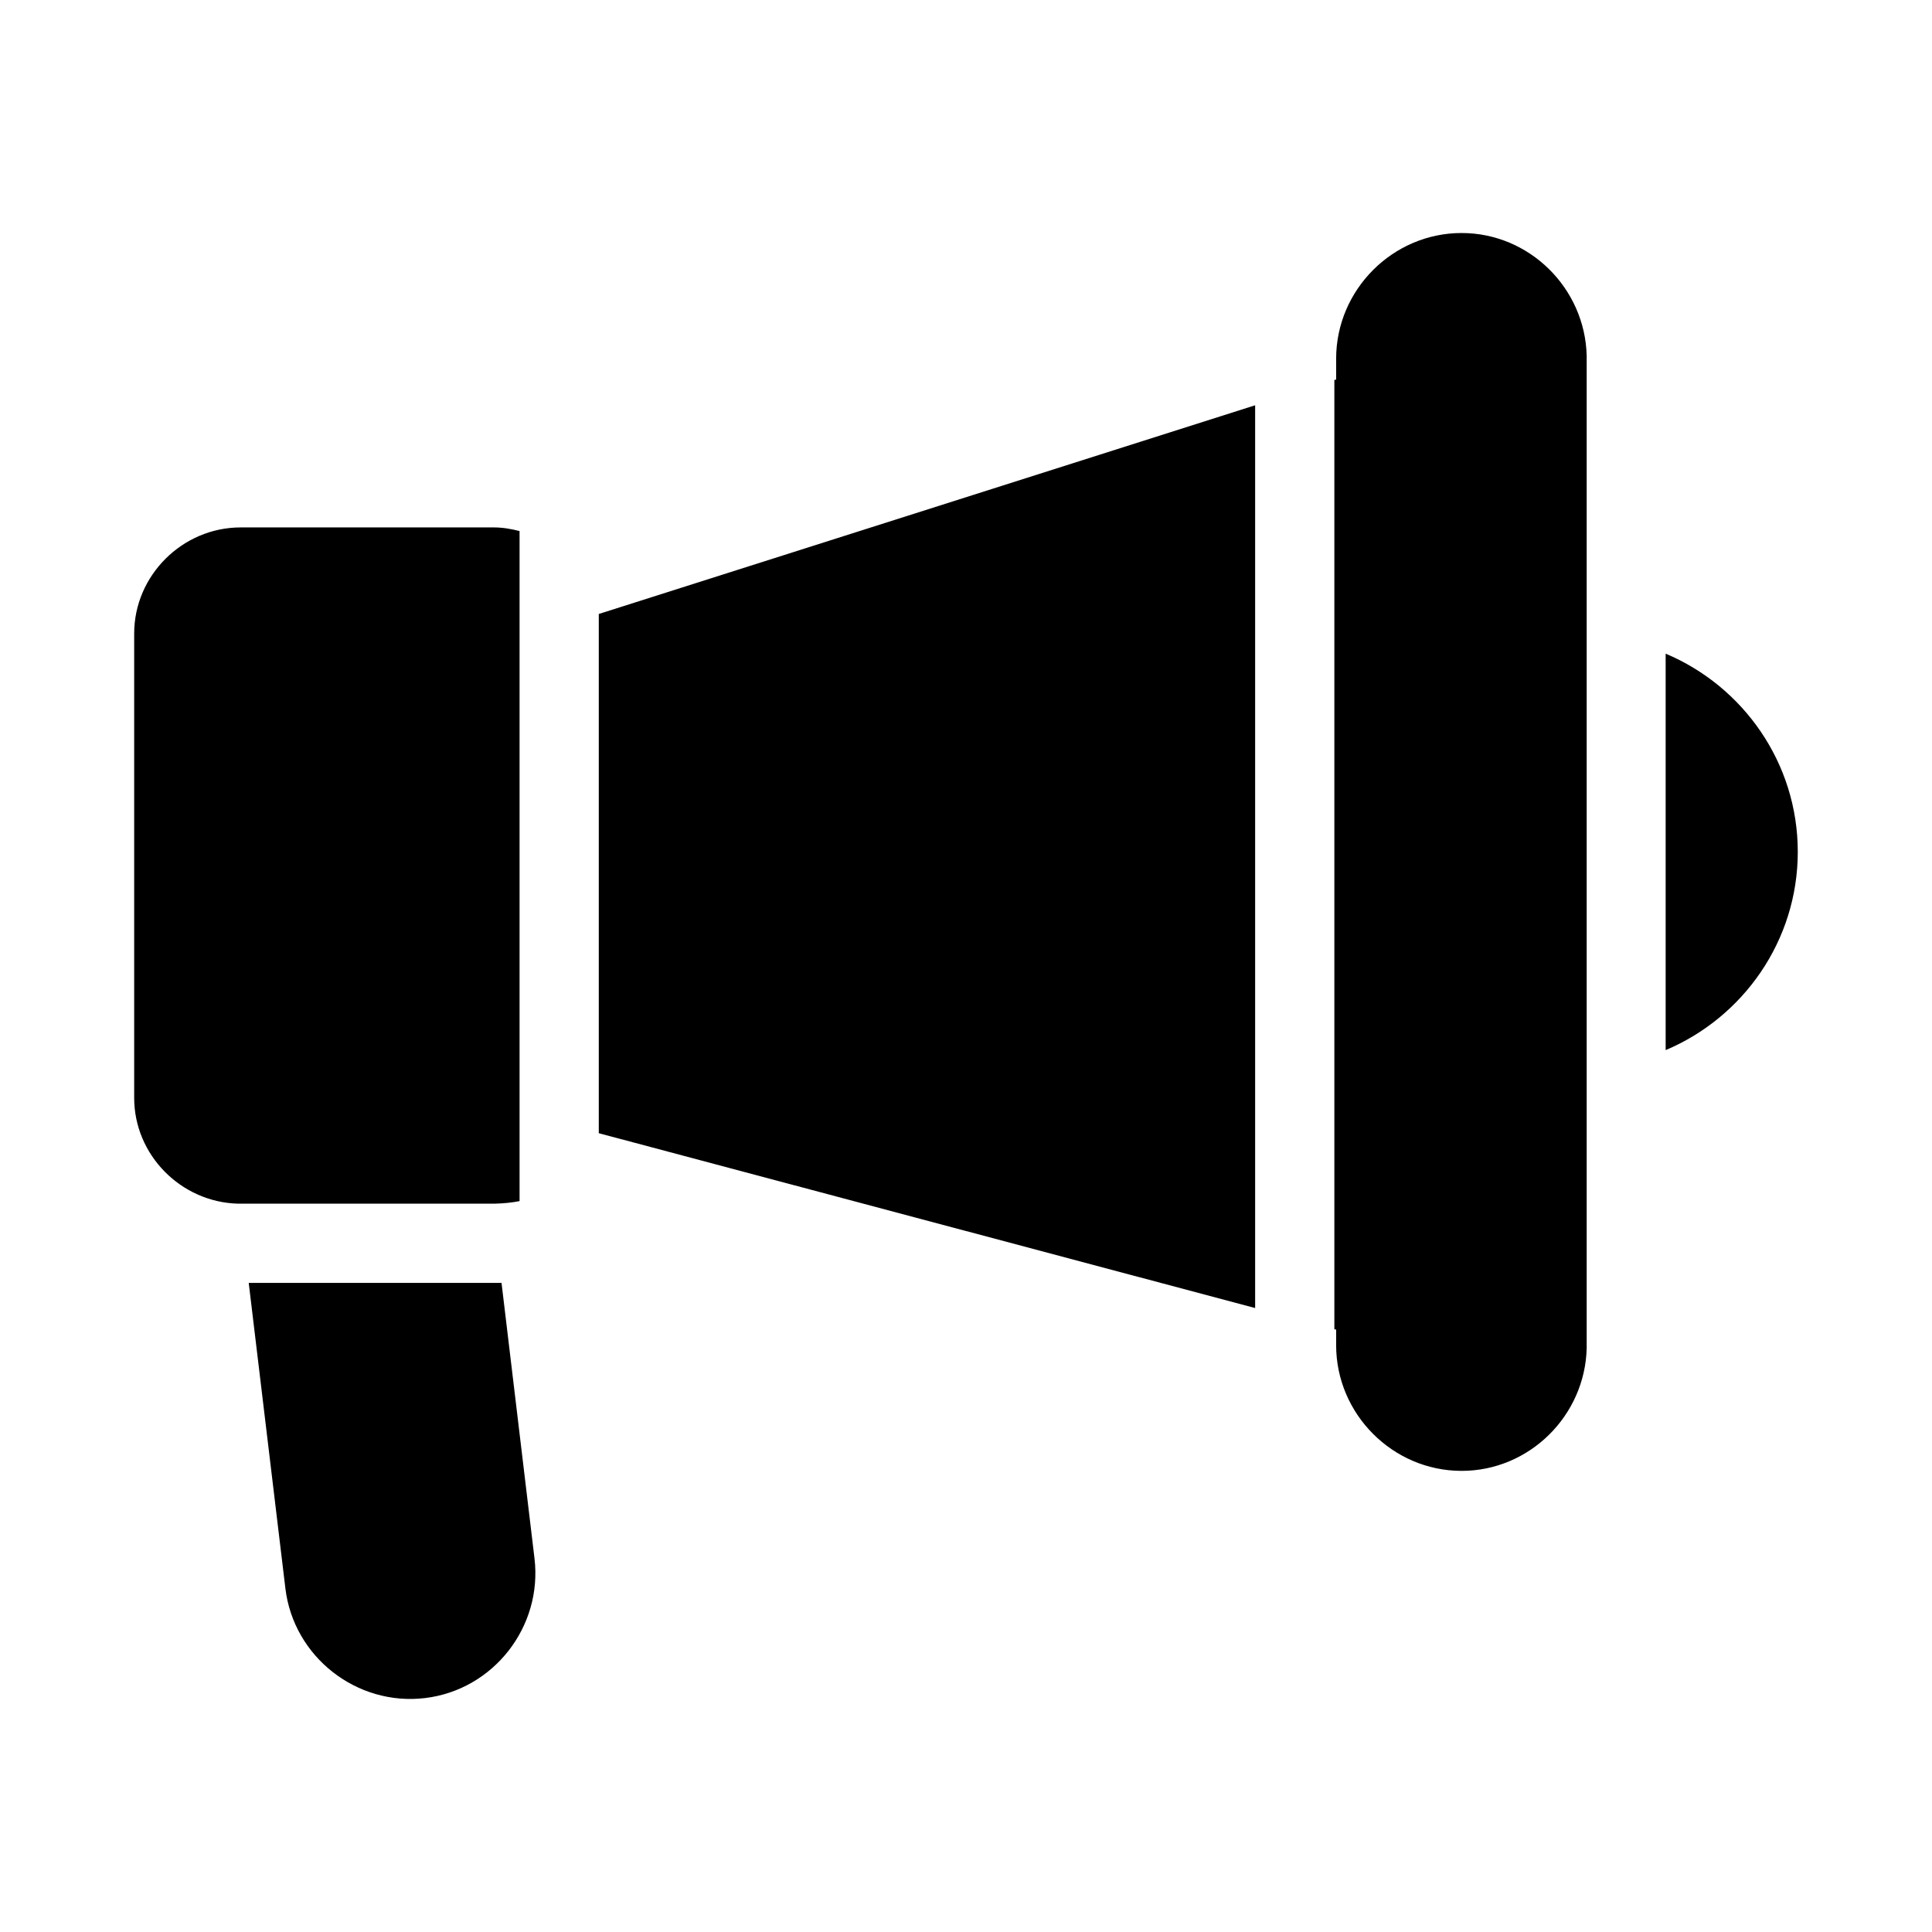 <?xml version="1.0" encoding="UTF-8"?>
<!-- Uploaded to: ICON Repo, www.iconrepo.com, Generator: ICON Repo Mixer Tools -->
<svg fill="#000000" width="800px" height="800px" version="1.1" viewBox="144 144 512 512" xmlns="http://www.w3.org/2000/svg">
 <path d="m531.34 205.75c-18.25 0-33.25 15.059-33.25 33.312v5.516l-0.473 0.145v251.52l0.473 0.121v4.121c0 18.254 15 33.312 33.25 33.312 17.977 0 32.707-14.633 33.148-32.512v-263.02c-0.441-17.883-15.172-32.512-33.148-32.512zm-54.715 45.652-173.94 55.309v137.6l173.94 46.332zm-268.86 32.371c-15.406 0-28.207 12.719-28.207 28.125v123.04c0 15.152 12.402 27.637 27.469 28.043h68.164c2.305-0.059 4.477-0.273 6.5-0.676v-177.57c-2.199-0.562-4.461-0.965-6.828-0.965zm377.65 33.457v105.06c20.504-8.637 35.008-28.941 35.016-52.52 0.008-23.598-14.492-43.91-35.016-52.543zm-375.5 166.75 9.719 80.977c2.172 18.121 18.898 31.23 37.023 29.047 18.121-2.184 31.16-18.895 28.988-37.023l-8.734-73z"/>
</svg>